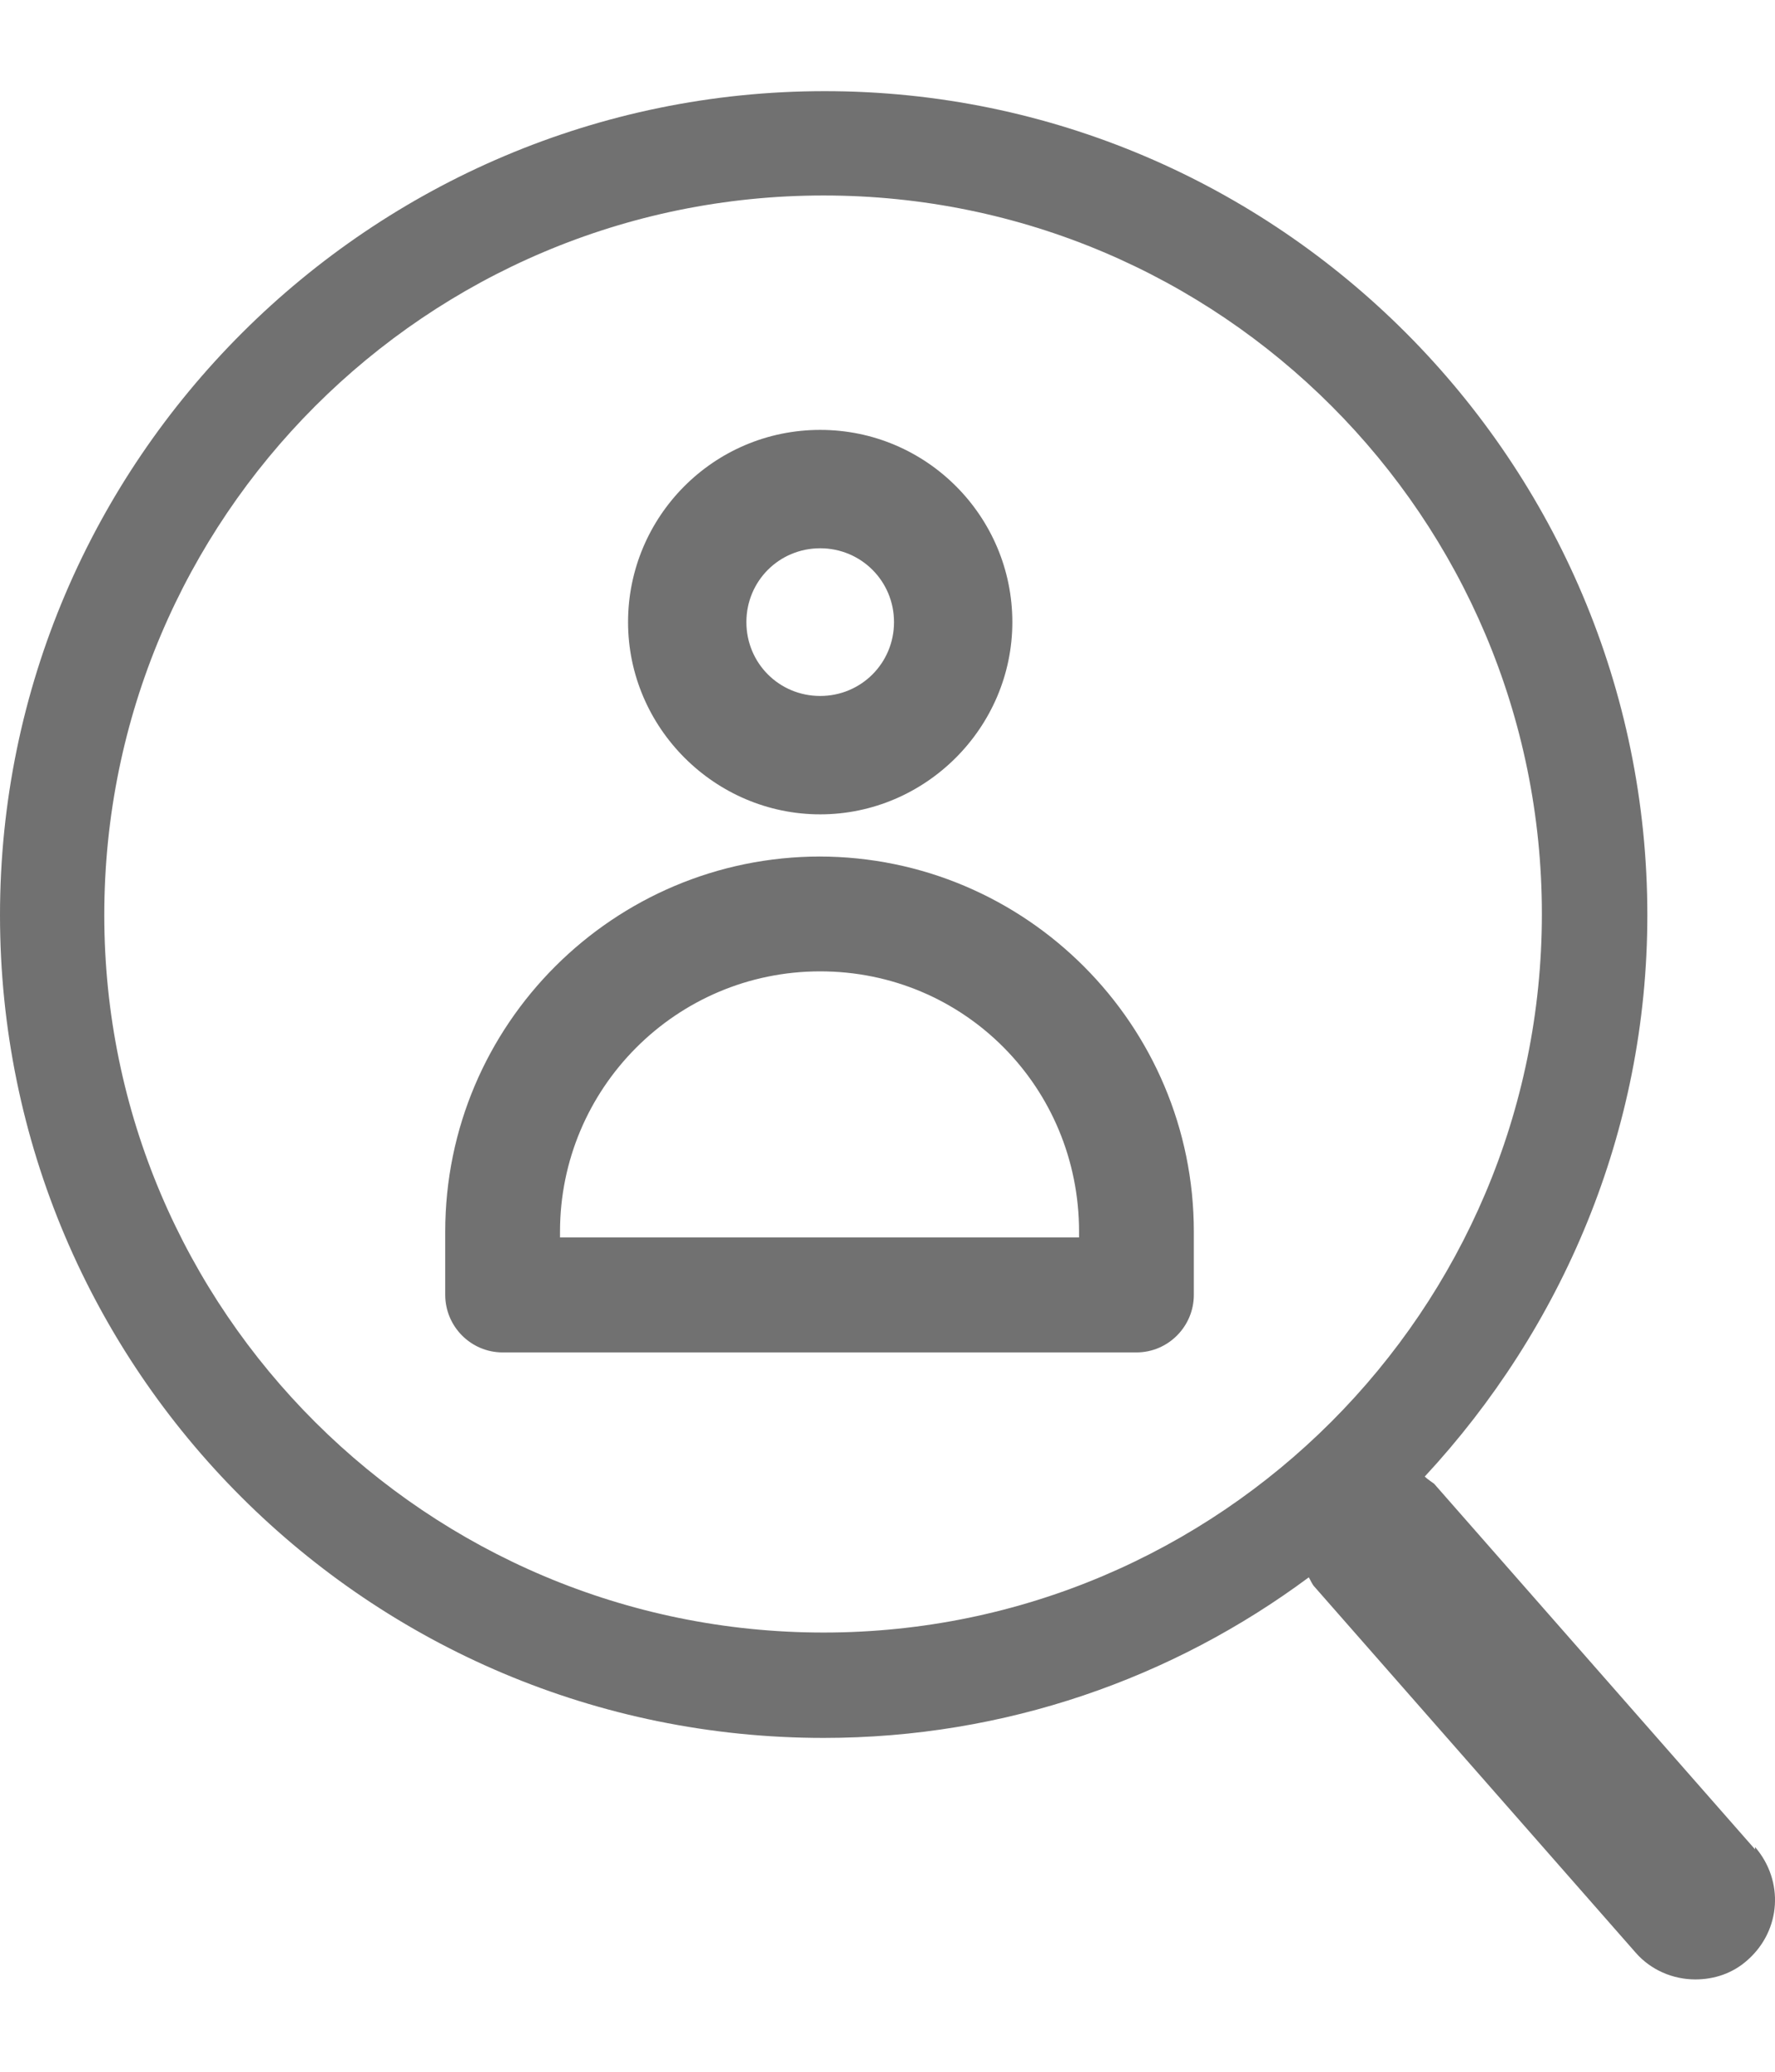 <svg width="12" height="14" viewBox="0 0 12 14" fill="none" xmlns="http://www.w3.org/2000/svg">
<g clip-path="url(#clip0_790_3468)">
<path d="M11.865 12.497L9.695 10.026C9.695 10.026 9.648 9.994 9.632 9.978C10.558 8.98 11.137 7.649 11.137 6.184C11.137 3.119 8.642 0.616 5.576 0.616C2.511 0.616 0 3.111 0 6.184C0 9.257 2.495 11.744 5.568 11.744C6.796 11.744 7.929 11.341 8.848 10.659C8.863 10.683 8.871 10.707 8.887 10.723L11.057 13.194C11.16 13.313 11.311 13.376 11.461 13.376C11.588 13.376 11.715 13.336 11.818 13.242C12.04 13.043 12.063 12.711 11.865 12.481V12.497ZM0.705 6.184C0.705 3.499 2.883 1.321 5.568 1.321C8.253 1.321 10.424 3.499 10.424 6.176C10.424 8.853 8.246 11.032 5.568 11.032C2.891 11.032 0.705 8.861 0.705 6.184Z" fill="#717171"/>
<path d="M5.545 5.503C6.257 5.503 6.844 4.917 6.844 4.204C6.844 3.491 6.265 2.905 5.545 2.905C4.824 2.905 4.246 3.491 4.246 4.204C4.246 4.917 4.832 5.503 5.545 5.503ZM5.046 4.204C5.046 3.927 5.267 3.705 5.545 3.705C5.822 3.705 6.044 3.927 6.044 4.204C6.044 4.481 5.822 4.703 5.545 4.703C5.267 4.703 5.046 4.481 5.046 4.204Z" fill="#717171"/>
<path d="M5.545 5.788C4.15 5.788 3.01 6.921 3.01 8.323V8.75C3.01 8.964 3.184 9.139 3.398 9.139H7.683C7.897 9.139 8.071 8.964 8.071 8.75V8.323C8.071 6.929 6.939 5.788 5.537 5.788H5.545ZM3.786 8.362V8.323C3.786 7.356 4.57 6.564 5.545 6.564C6.519 6.564 7.295 7.348 7.295 8.323V8.362H3.786Z" fill="#717171"/>
</g>
<defs>
<clipPath id="clip0_790_3468">
<rect width="12" height="12.768" fill="white" transform="translate(0 0.616)"/>
</clipPath>
</defs>
</svg>
